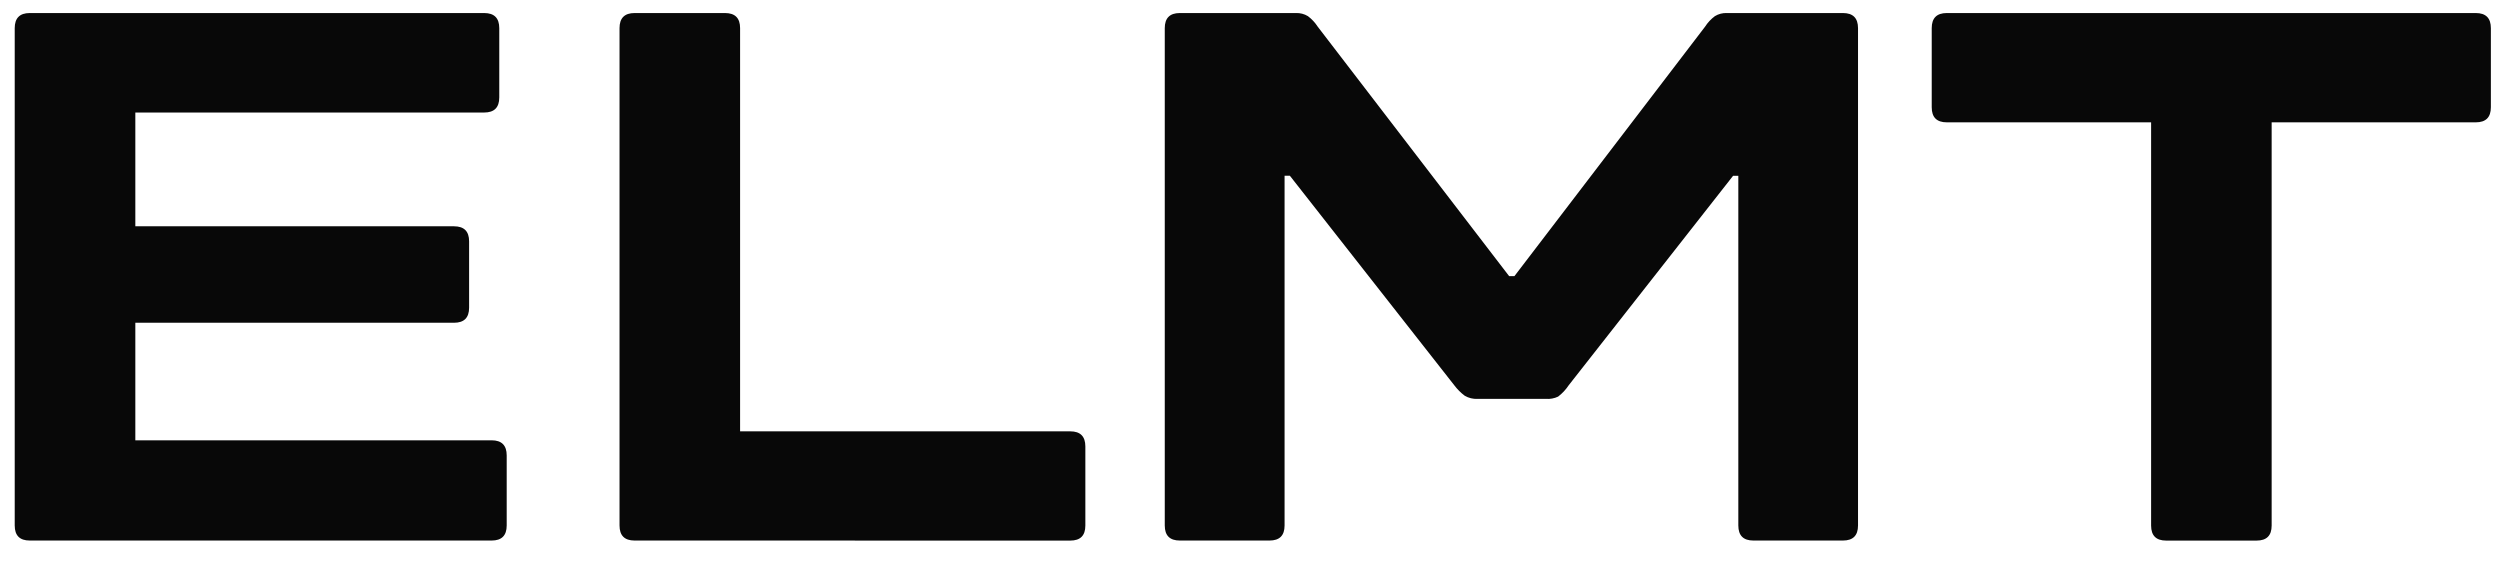 <?xml version="1.0" encoding="UTF-8"?> <svg xmlns="http://www.w3.org/2000/svg" width="106" height="24" viewBox="0 0 106 24" fill="none"> <path d="M104.974 0.553C105.4 0.553 105.613 0.767 105.613 1.193V4.548C105.613 4.974 105.4 5.187 104.974 5.187H96.318V22.284C96.318 22.709 96.105 22.921 95.678 22.921H91.846C91.42 22.921 91.207 22.709 91.207 22.284V5.187H82.544C82.118 5.187 81.905 4.974 81.905 4.548V1.193C81.905 0.767 82.118 0.553 82.544 0.553H104.974ZM50.025 22.919C49.599 22.919 49.386 22.706 49.386 22.281V1.193C49.386 0.767 49.599 0.553 50.025 0.553H54.945C55.124 0.546 55.303 0.591 55.456 0.685C55.62 0.808 55.761 0.96 55.872 1.132L63.988 11.709H64.211L72.294 1.132C72.405 0.959 72.546 0.808 72.711 0.685C72.864 0.591 73.042 0.545 73.221 0.553H78.141C78.567 0.553 78.78 0.767 78.78 1.193V22.281C78.78 22.706 78.567 22.919 78.141 22.919H74.344C73.919 22.919 73.705 22.706 73.705 22.281V7.455H73.482L66.511 16.338C66.39 16.521 66.239 16.683 66.064 16.816C65.905 16.892 65.728 16.925 65.553 16.913H62.65C62.46 16.922 62.271 16.877 62.107 16.781C61.937 16.654 61.787 16.503 61.66 16.334L54.69 7.451H54.466V22.281C54.466 22.706 54.253 22.919 53.827 22.919H50.025ZM26.907 22.919C26.481 22.919 26.268 22.706 26.268 22.281V1.193C26.268 0.767 26.481 0.553 26.907 0.553H30.741C31.167 0.553 31.38 0.767 31.38 1.193V18.289H45.38C45.806 18.289 46.019 18.503 46.019 18.929V22.284C46.019 22.709 45.806 22.921 45.38 22.921L26.907 22.919ZM20.845 18.669C21.271 18.669 21.484 18.883 21.484 19.309V22.281C21.484 22.706 21.271 22.919 20.845 22.919H1.263C0.837 22.919 0.624 22.706 0.624 22.281V1.193C0.624 0.767 0.837 0.553 1.263 0.553H20.53C20.956 0.553 21.169 0.767 21.169 1.193V4.132C21.169 4.558 20.956 4.771 20.53 4.771H5.738V9.595H19.251C19.677 9.595 19.89 9.808 19.89 10.234V13.046C19.89 13.472 19.677 13.685 19.251 13.685H5.738V18.669H20.845Z" fill="#080808"></path> </svg> 